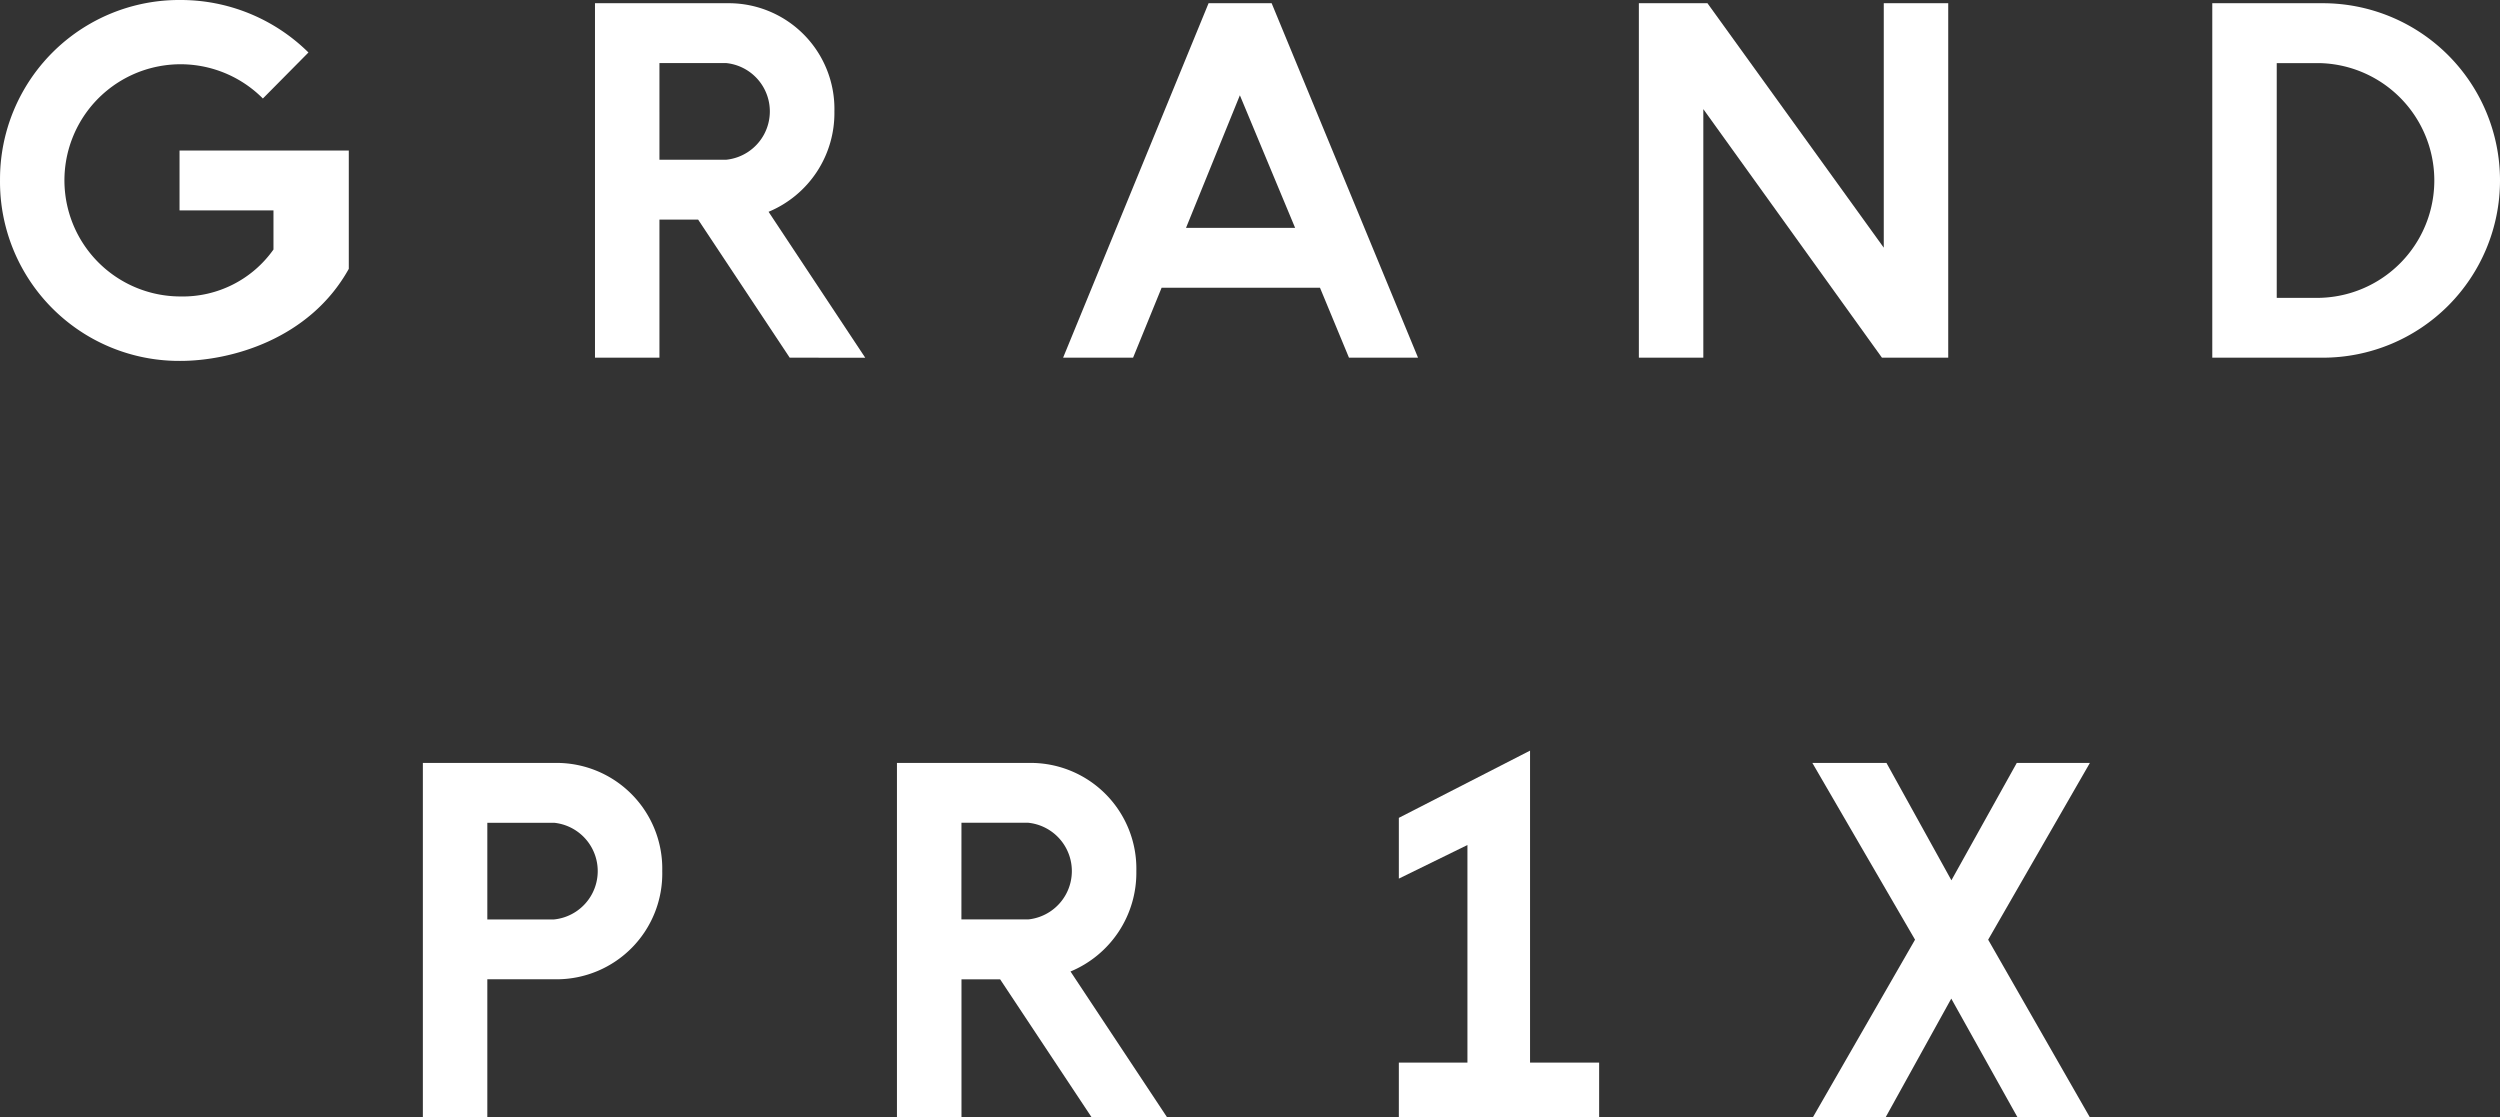 <svg xmlns="http://www.w3.org/2000/svg" width="169.34" height="75.687" viewBox="0 0 169.34 75.687">
  <rect x="0" y="0" width="169.34" height="75.687" fill="#333333" stroke="none"/>
  <g id="グループ_366" data-name="グループ 366" transform="translate(-43.33 -115.776)">
    <g id="グループ_348" data-name="グループ 348" transform="translate(43.33 115.776)">
      <path id="パス_950" data-name="パス 950" d="M182.8,500.625a12.138,12.138,0,0,1,12.223-12.193,12.308,12.308,0,0,1,8.669,3.555l-3.087,3.118a7.864,7.864,0,1,0-5.582,13.408,7.519,7.519,0,0,0,6.3-3.18v-2.651H194.96v-4.054h11.465v8.014c-2.651,4.771-8,6.236-11.4,6.236A12.132,12.132,0,0,1,182.8,500.625Z" transform="translate(-182.799 -488.432)" fill="#fff"/>
      <path id="パス_951" data-name="パス 951" d="M366.014,513.363l-6.205-9.355H357.19v9.355h-4.366v-24.01H361.9a7.162,7.162,0,0,1,7.141,7.328,7.241,7.241,0,0,1-4.459,6.8l6.548,9.885Zm-8.824-13.408h4.521a3.291,3.291,0,0,0,0-6.548H357.19Z" transform="translate(-312.522 -489.135)" fill="#fff"/>
      <path id="パス_952" data-name="パス 952" d="M503.992,508.624H493.265l-1.933,4.74h-4.74l9.854-24.01h4.272l9.916,24.01h-4.678Zm-1.684-4.054-3.742-8.981-3.648,8.981Z" transform="translate(-414.582 -489.135)" fill="#fff"/>
      <path id="パス_953" data-name="パス 953" d="M655.5,513.363h-4.366v-24.01h4.646l11.943,16.558V489.353h4.366v24.01H667.6l-12.1-16.838Z" transform="translate(-540.124 -489.135)" fill="#fff"/>
      <path id="パス_954" data-name="パス 954" d="M814.981,489.353h7.484a12.005,12.005,0,1,1,0,24.01h-7.484Zm7.266,19.957a7.952,7.952,0,0,0,0-15.9h-2.9v15.9Z" transform="translate(-665.13 -489.135)" fill="#fff"/>
    </g>
    <g id="グループ_349" data-name="グループ 349" transform="translate(71.973 166.621)">
      <path id="パス_955" data-name="パス 955" d="M319.849,713.768a7.162,7.162,0,0,1-7.141,7.328H308v9.355h-4.366V706.44h9.074A7.162,7.162,0,0,1,319.849,713.768ZM308,710.494v6.548h4.522a3.291,3.291,0,0,0,0-6.548Z" transform="translate(-303.634 -705.608)" fill="#fff"/>
      <path id="パス_956" data-name="パス 956" d="M452.3,730.45,446.1,721.1h-2.619v9.355H439.11V706.44h9.074a7.162,7.162,0,0,1,7.141,7.328,7.241,7.241,0,0,1-4.459,6.8l6.548,9.885Zm-8.824-13.409H448a3.291,3.291,0,0,0,0-6.548h-4.521Z" transform="translate(-406.997 -705.608)" fill="#fff"/>
      <path id="パス_957" data-name="パス 957" d="M587.179,724.063V709.325l-4.646,2.276v-4.116l8.887-4.553v21.131H596.1v3.711H582.533v-3.711Z" transform="translate(-516.424 -702.932)" fill="#fff"/>
      <path id="パス_958" data-name="パス 958" d="M705.66,730.45h-4.927l6.923-12.036L700.7,706.44h5.02l4.4,7.951,4.428-7.951H719.5l-6.891,11.974L719.5,730.45h-4.9l-4.49-8.045Z" transform="translate(-606.582 -705.608)" fill="#fff"/>
    </g>
  </g>
</svg>
